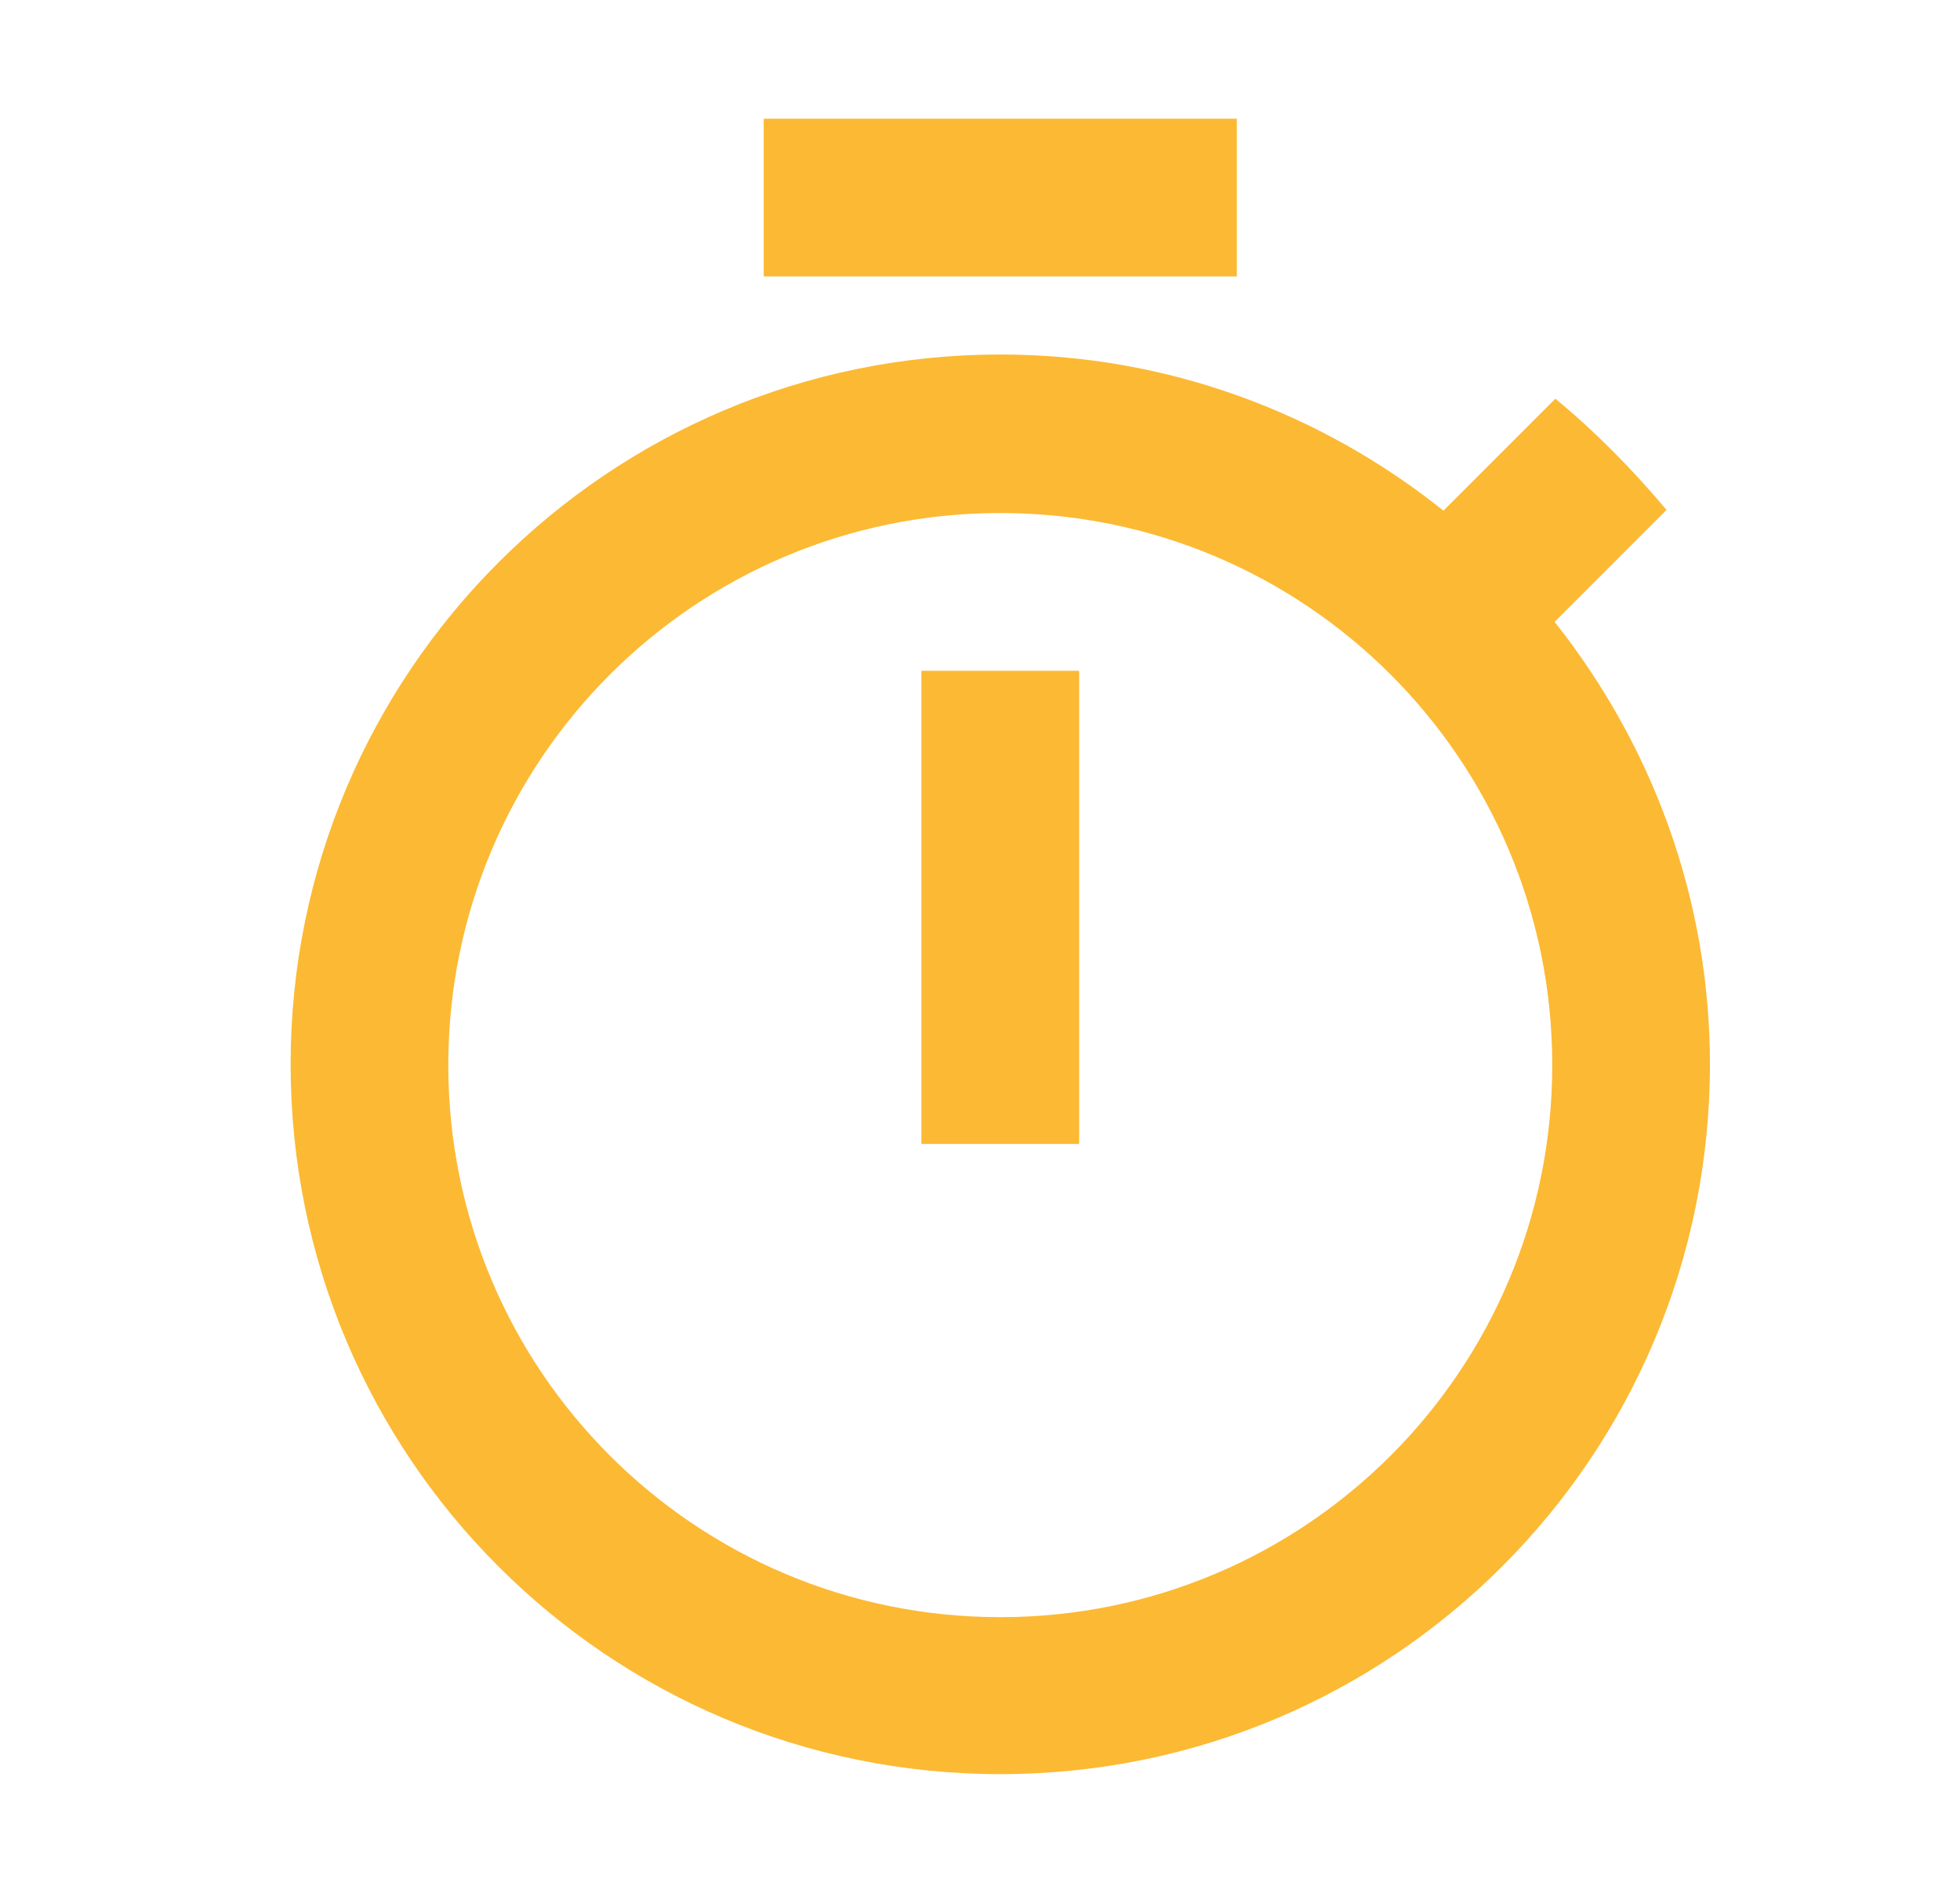 <svg width="29" height="28" viewBox="0 0 29 28" fill="none" xmlns="http://www.w3.org/2000/svg">
<path d="M18.3 1.756H11.3V4.089H18.3V1.756Z" fill="#FCB933"/>
<path d="M13.633 9.923V16.922H15.967V9.923H13.633Z" fill="#FCB933"/>
<path fill-rule="evenodd" clip-rule="evenodd" d="M24.658 7.543L23.002 9.199C24.437 11.008 25.3 13.283 25.3 15.744C25.3 21.543 20.61 26.244 14.8 26.244C8.99 26.244 4.3 21.543 4.3 15.744C4.3 9.946 9.002 5.244 14.8 5.244C17.273 5.244 19.548 6.108 21.357 7.554L23.013 5.898C23.608 6.388 24.157 6.948 24.658 7.543ZM14.8 23.922C10.285 23.922 6.633 20.271 6.633 15.756C6.633 11.241 10.285 7.589 14.8 7.589C19.315 7.589 22.967 11.241 22.967 15.756C22.967 20.271 19.315 23.922 14.8 23.922Z" fill="#FCB933"/>
</svg>
